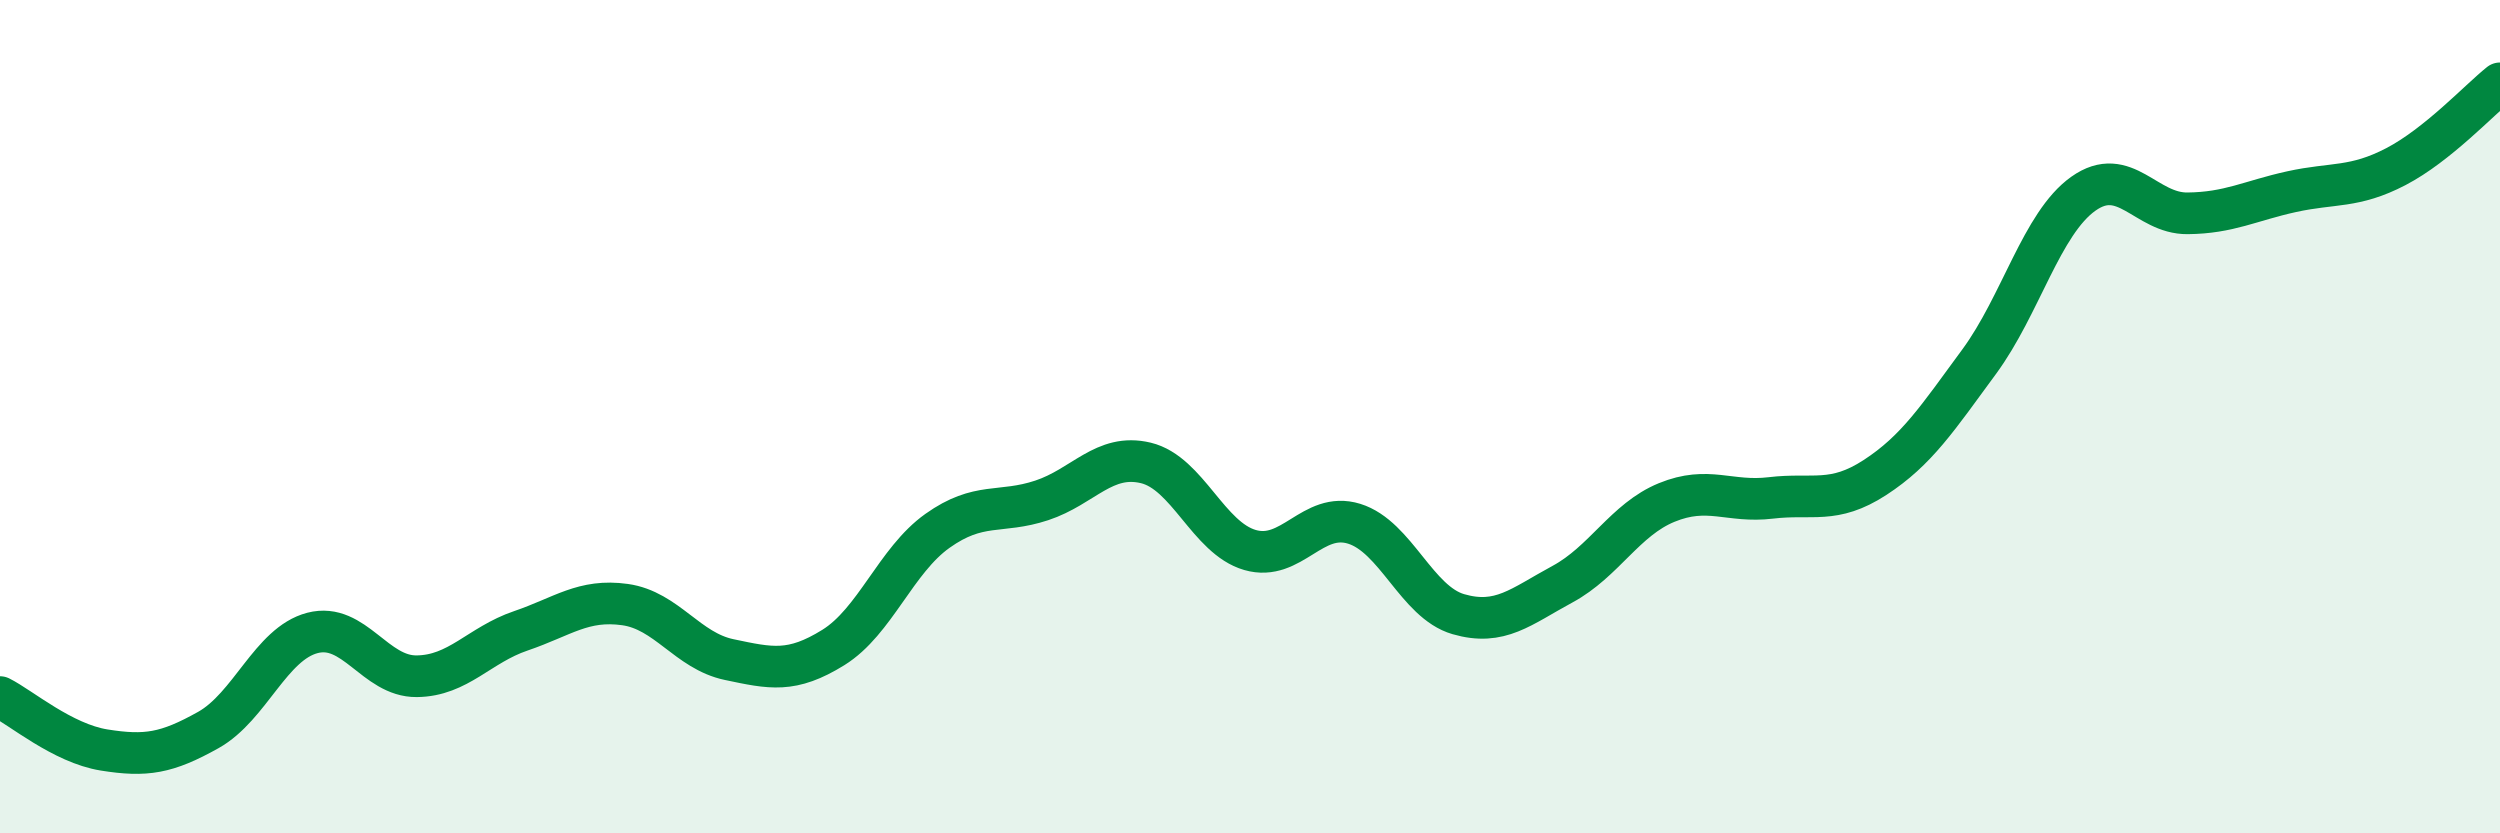 
    <svg width="60" height="20" viewBox="0 0 60 20" xmlns="http://www.w3.org/2000/svg">
      <path
        d="M 0,16.73 C 0.5,16.98 1.5,17.84 2.5,18 C 3.5,18.16 4,18.08 5,17.52 C 6,16.96 6.5,15.45 7.5,15.19 C 8.5,14.93 9,16.24 10,16.23 C 11,16.22 11.5,15.48 12.5,15.14 C 13.5,14.8 14,14.37 15,14.51 C 16,14.65 16.5,15.62 17.5,15.83 C 18.5,16.04 19,16.16 20,15.54 C 21,14.92 21.5,13.45 22.5,12.74 C 23.5,12.03 24,12.34 25,12.01 C 26,11.68 26.5,10.87 27.5,11.11 C 28.5,11.35 29,12.91 30,13.2 C 31,13.49 31.5,12.26 32.5,12.57 C 33.5,12.88 34,14.45 35,14.74 C 36,15.03 36.5,14.56 37.5,14.02 C 38.5,13.48 39,12.47 40,12.06 C 41,11.65 41.5,12.07 42.5,11.95 C 43.5,11.83 44,12.11 45,11.46 C 46,10.81 46.5,10.04 47.5,8.68 C 48.5,7.32 49,5.36 50,4.65 C 51,3.94 51.5,5.13 52.5,5.12 C 53.5,5.11 54,4.82 55,4.6 C 56,4.38 56.5,4.52 57.5,4 C 58.5,3.48 59.5,2.4 60,2L60 20L0 20Z"
        fill="#008740"
        opacity="0.1"
        stroke-linecap="round"
        stroke-linejoin="round"
      />
      <path
        d="M 0,16.73 C 0.5,16.98 1.5,17.84 2.5,18 C 3.5,18.16 4,18.08 5,17.52 C 6,16.96 6.5,15.45 7.5,15.19 C 8.5,14.93 9,16.24 10,16.23 C 11,16.22 11.5,15.48 12.5,15.14 C 13.5,14.8 14,14.37 15,14.51 C 16,14.65 16.5,15.62 17.5,15.83 C 18.5,16.04 19,16.16 20,15.54 C 21,14.92 21.5,13.45 22.5,12.74 C 23.5,12.03 24,12.34 25,12.01 C 26,11.68 26.5,10.87 27.5,11.11 C 28.5,11.35 29,12.91 30,13.2 C 31,13.49 31.5,12.26 32.5,12.57 C 33.5,12.88 34,14.45 35,14.74 C 36,15.03 36.5,14.56 37.5,14.02 C 38.5,13.48 39,12.47 40,12.06 C 41,11.65 41.5,12.07 42.5,11.95 C 43.5,11.83 44,12.11 45,11.46 C 46,10.81 46.5,10.04 47.5,8.68 C 48.5,7.32 49,5.36 50,4.65 C 51,3.94 51.5,5.13 52.5,5.12 C 53.5,5.11 54,4.82 55,4.6 C 56,4.38 56.5,4.52 57.5,4 C 58.5,3.48 59.5,2.4 60,2"
        stroke="#008740"
        stroke-width="1"
        fill="none"
        stroke-linecap="round"
        stroke-linejoin="round"
      />
    </svg>
  